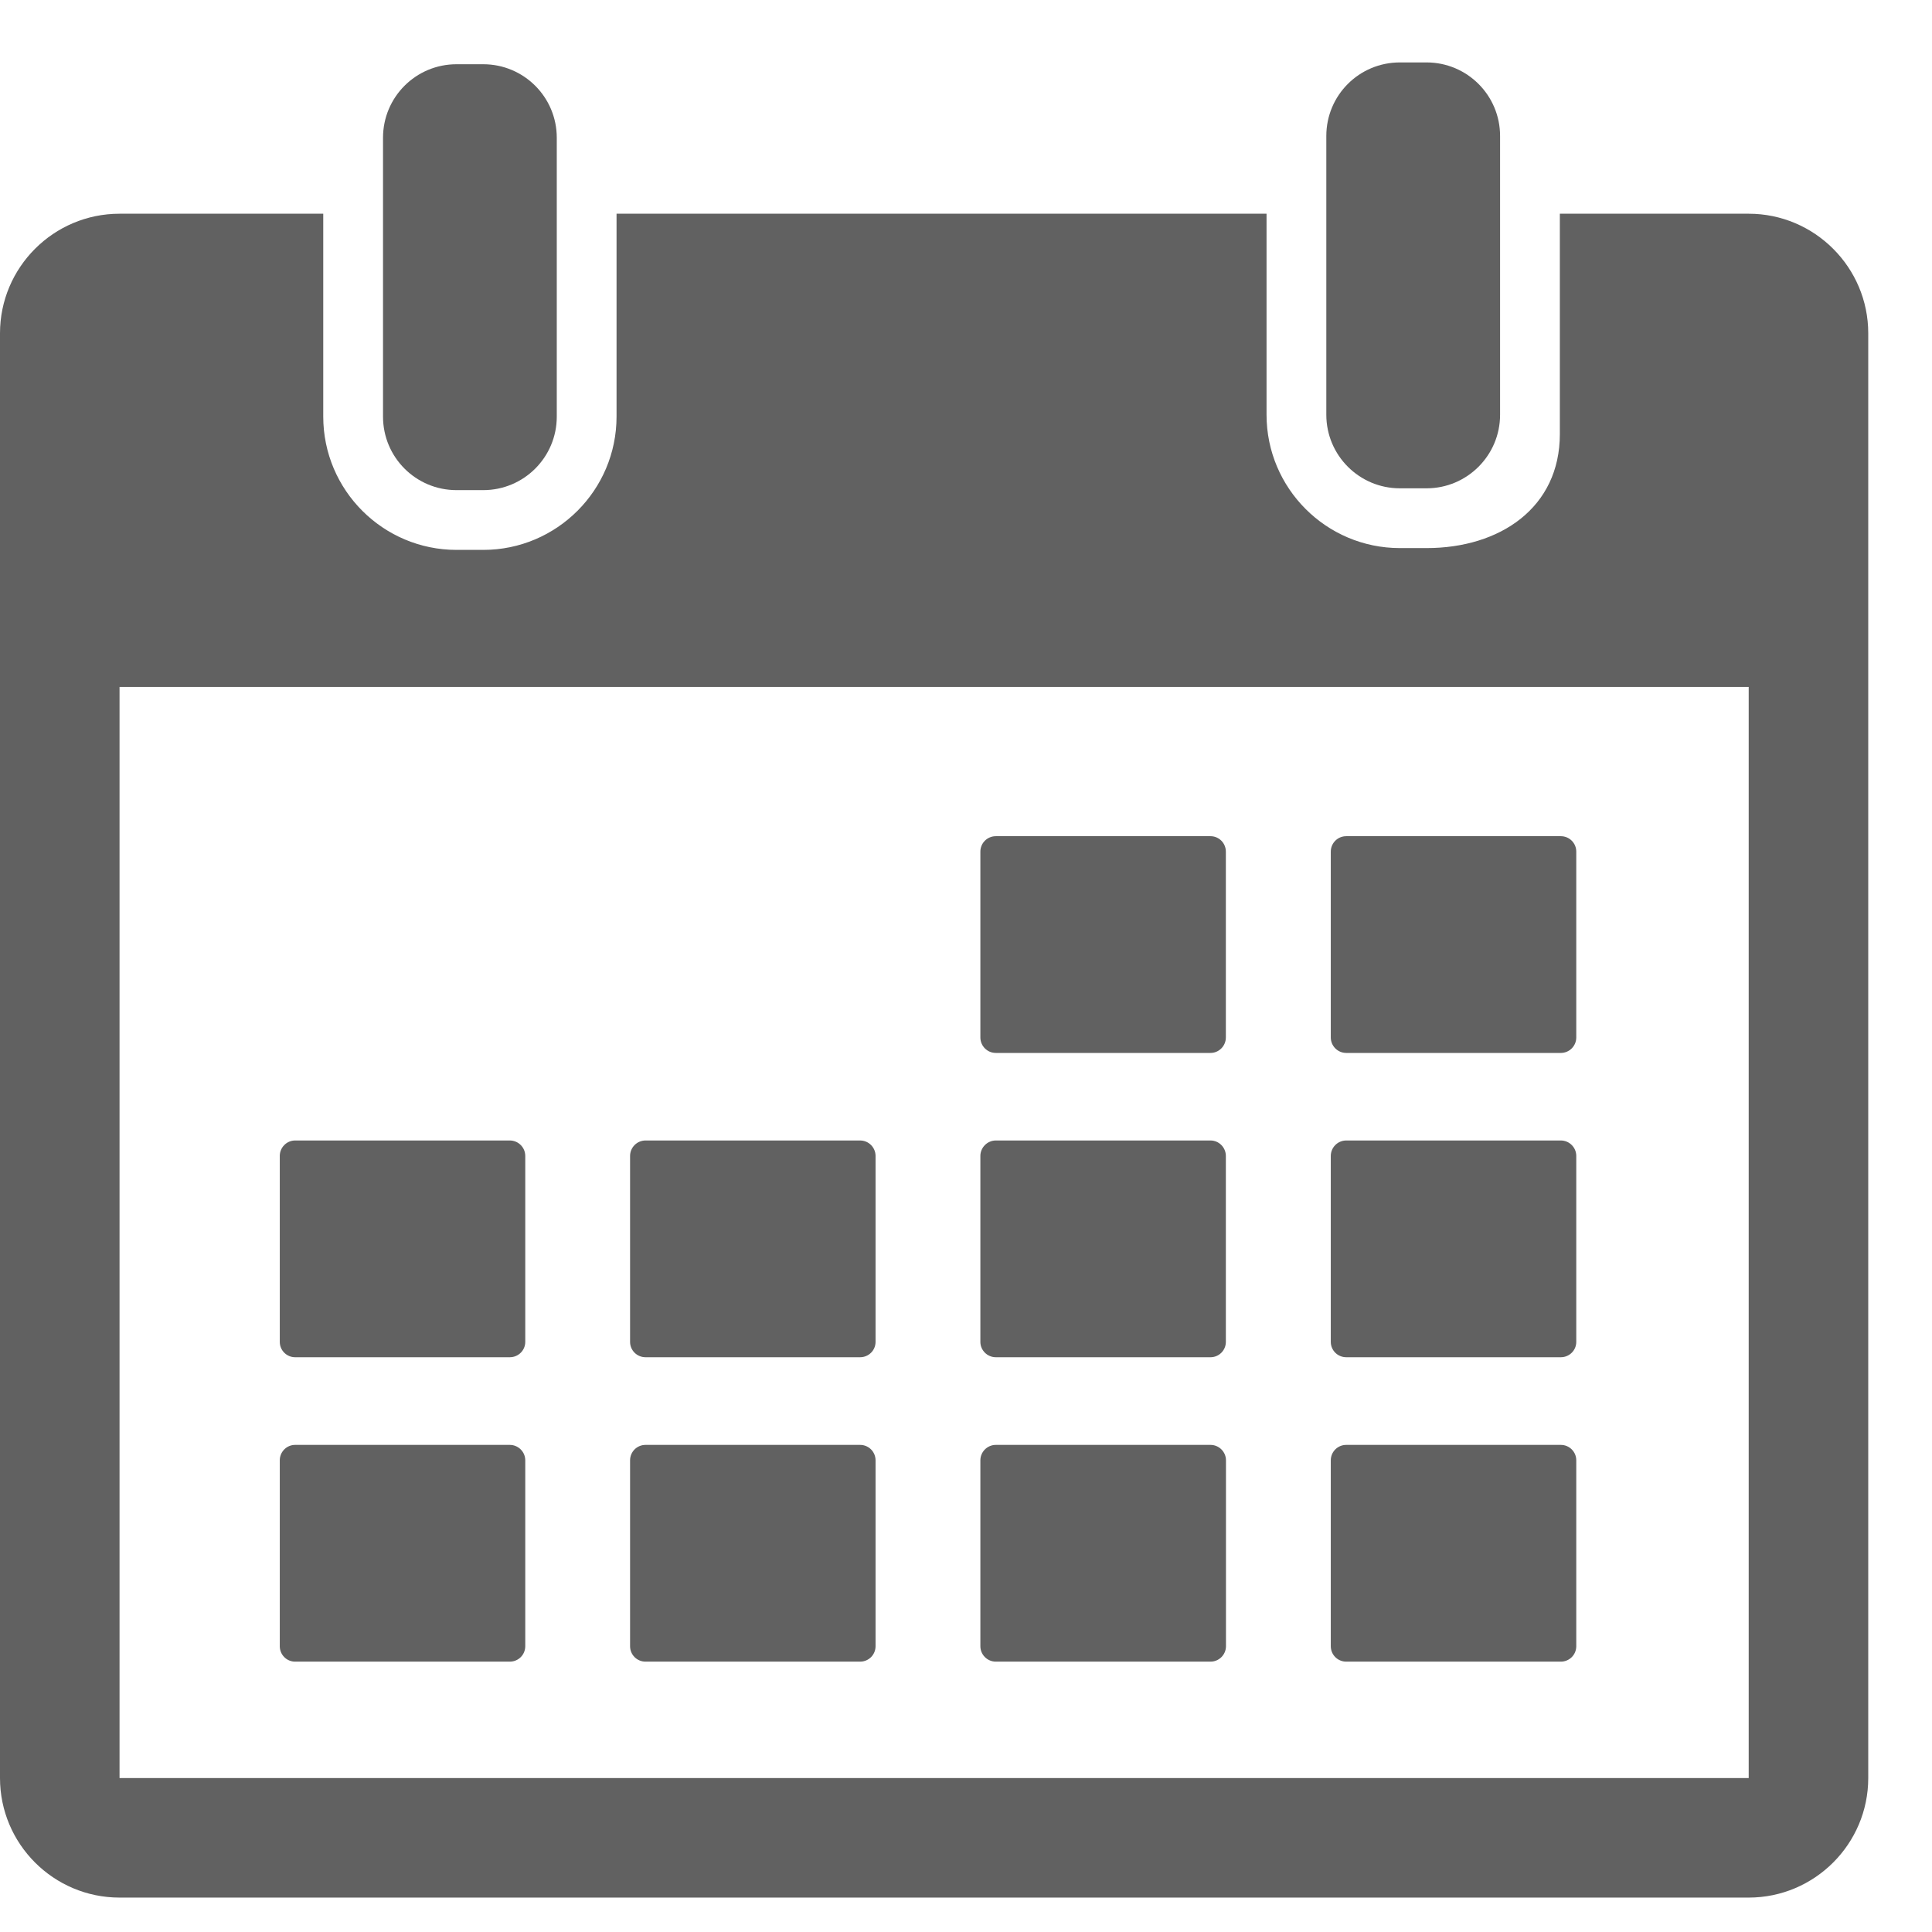 <svg width="16" height="16" viewBox="0 0 16 16" fill="none" xmlns="http://www.w3.org/2000/svg">
<g clip-path="url(#clip0_5_82)">
<path d="M3.781 4.059H4.002C4.338 4.059 4.611 3.787 4.611 3.45V1.769V1.141C4.611 0.804 4.338 0.532 4.002 0.532H3.781C3.444 0.532 3.172 0.804 3.172 1.141V1.77V3.45C3.172 3.787 3.444 4.059 3.781 4.059Z" fill="#616161"/>
<path d="M11.593 4.044H11.814C12.15 4.044 12.423 3.771 12.423 3.435V1.61V1.126C12.423 0.789 12.15 0.517 11.814 0.517H11.593C11.256 0.517 10.984 0.789 10.984 1.126V1.61V3.435C10.984 3.771 11.257 4.044 11.593 4.044Z" fill="#616161"/>
<path d="M14.482 1.77H12.918V3.595C12.918 4.204 12.423 4.539 11.814 4.539H11.593C10.984 4.539 10.489 4.044 10.489 3.435V1.77H5.106V3.45C5.106 4.059 4.611 4.554 4.002 4.554H3.781C3.172 4.554 2.677 4.059 2.677 3.45V1.77H0.99C0.444 1.77 0 2.214 0 2.76V14.725C0 15.271 0.444 15.715 0.99 15.715H14.482C15.027 15.715 15.472 15.271 15.472 14.725V2.76C15.472 2.214 15.027 1.77 14.482 1.77ZM14.482 14.725H0.99L0.99 5.689H14.482L14.482 14.725C14.482 14.725 14.482 14.725 14.482 14.725Z" fill="#616161"/>
<path d="M8.247 8.72H10.025C10.095 8.72 10.152 8.662 10.152 8.592V7.053C10.152 6.982 10.095 6.925 10.025 6.925H8.247C8.176 6.925 8.119 6.982 8.119 7.053V8.592C8.119 8.662 8.176 8.72 8.247 8.72Z" fill="#616161"/>
<path d="M11.149 8.72H12.926C12.997 8.72 13.054 8.662 13.054 8.592V7.053C13.054 6.982 12.997 6.925 12.926 6.925H11.149C11.078 6.925 11.021 6.982 11.021 7.053V8.592C11.021 8.662 11.078 8.72 11.149 8.72Z" fill="#616161"/>
<path d="M2.444 11.24H4.222C4.293 11.24 4.35 11.183 4.35 11.113V9.573C4.35 9.503 4.293 9.445 4.222 9.445H2.444C2.374 9.445 2.317 9.503 2.317 9.573V11.113C2.317 11.183 2.374 11.24 2.444 11.24Z" fill="#616161"/>
<path d="M5.346 11.24H7.123C7.194 11.24 7.251 11.183 7.251 11.113V9.573C7.251 9.503 7.194 9.445 7.123 9.445H5.346C5.275 9.445 5.218 9.503 5.218 9.573V11.113C5.218 11.183 5.275 11.24 5.346 11.24Z" fill="#616161"/>
<path d="M8.247 11.24H10.025C10.095 11.24 10.152 11.183 10.152 11.113V9.573C10.152 9.503 10.095 9.445 10.025 9.445H8.247C8.177 9.445 8.119 9.503 8.119 9.573V11.113C8.119 11.183 8.177 11.24 8.247 11.24Z" fill="#616161"/>
<path d="M11.149 11.24H12.926C12.997 11.24 13.054 11.183 13.054 11.113V9.573C13.054 9.503 12.997 9.445 12.926 9.445H11.149C11.078 9.445 11.021 9.503 11.021 9.573V11.113C11.021 11.183 11.078 11.24 11.149 11.24Z" fill="#616161"/>
<path d="M4.222 11.966H2.444C2.374 11.966 2.317 12.023 2.317 12.094V13.633C2.317 13.704 2.374 13.761 2.444 13.761H4.222C4.293 13.761 4.35 13.704 4.35 13.633V12.094C4.35 12.023 4.292 11.966 4.222 11.966Z" fill="#616161"/>
<path d="M7.123 11.966H5.346C5.275 11.966 5.218 12.023 5.218 12.094V13.633C5.218 13.704 5.275 13.761 5.346 13.761H7.123C7.194 13.761 7.251 13.704 7.251 13.633V12.094C7.251 12.023 7.194 11.966 7.123 11.966Z" fill="#616161"/>
<path d="M10.025 11.966H8.247C8.177 11.966 8.119 12.023 8.119 12.094V13.633C8.119 13.704 8.177 13.761 8.247 13.761H10.025C10.095 13.761 10.153 13.704 10.153 13.633V12.094C10.153 12.023 10.095 11.966 10.025 11.966Z" fill="#616161"/>
<path d="M12.926 11.966H11.149C11.078 11.966 11.021 12.023 11.021 12.094V13.633C11.021 13.704 11.078 13.761 11.149 13.761H12.926C12.997 13.761 13.054 13.704 13.054 13.633V12.094C13.054 12.023 12.997 11.966 12.926 11.966Z" fill="#616161"/>
</g>
<defs>
<clipPath id="clip0_5_82">
<rect width="15.472" height="15.472" fill="white" transform="translate(0 0.38)"/>
</clipPath>
</defs>
</svg>
